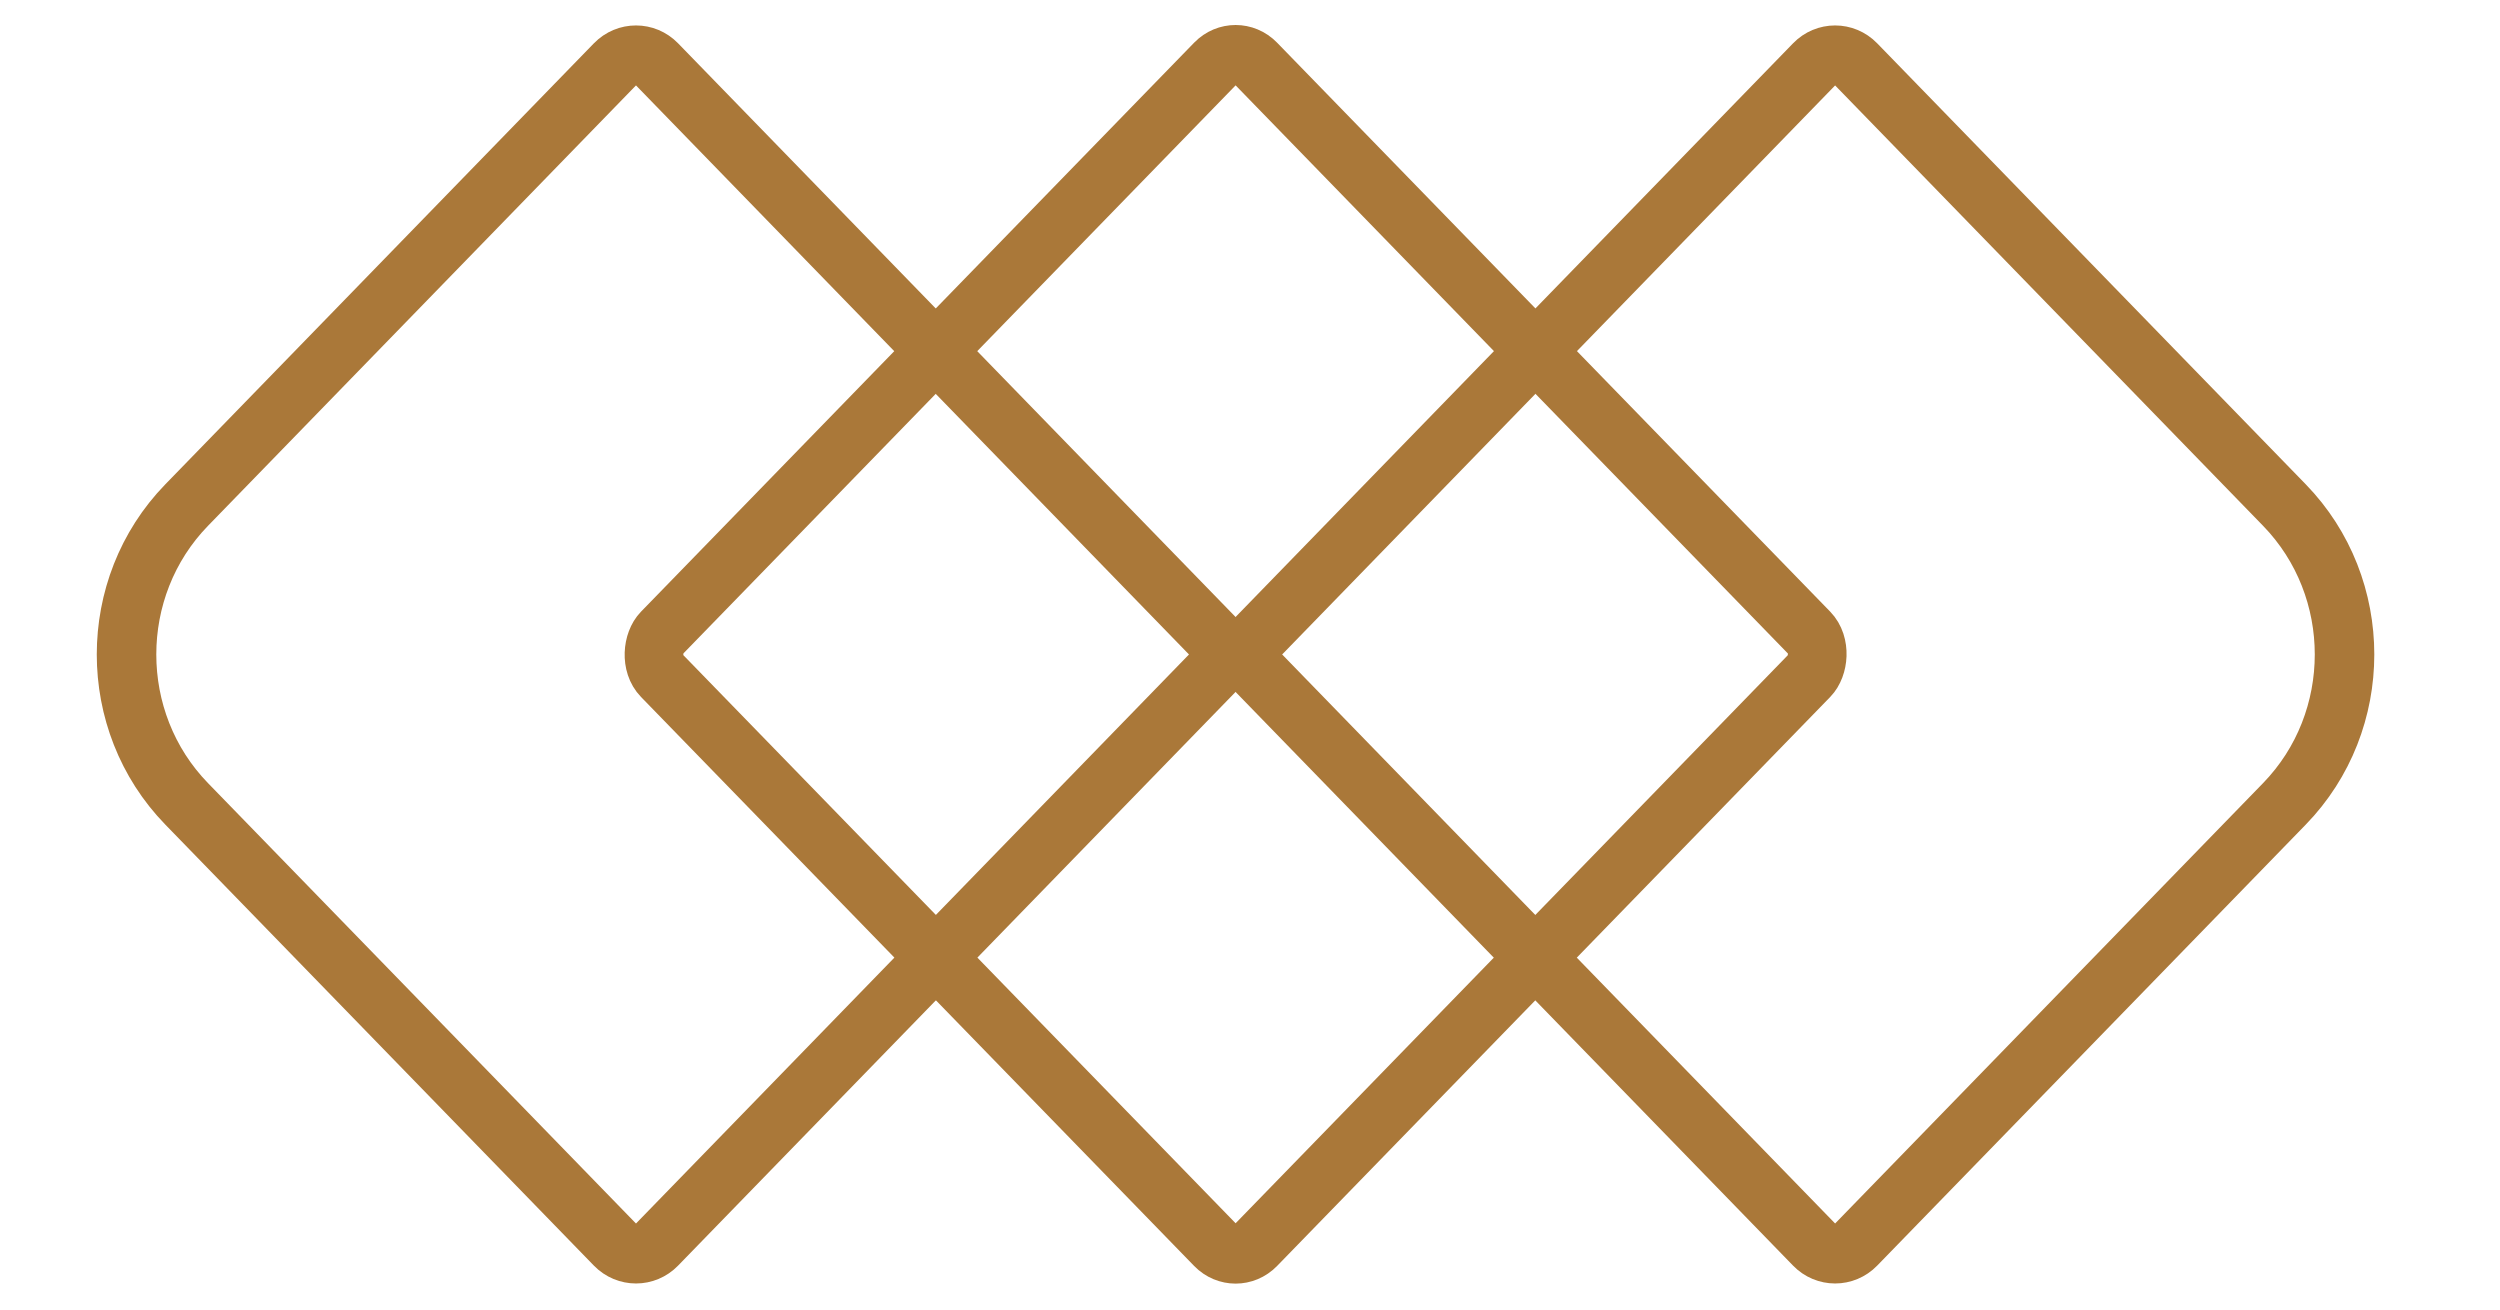 <svg width="42" height="22" viewBox="0 0 42 22" fill="none" xmlns="http://www.w3.org/2000/svg">
<path d="M31.178 1.076L38.378 8.485C39.725 9.871 39.725 12.119 38.378 13.505L31.178 20.914C30.986 21.112 30.674 21.112 30.482 20.914L20.843 10.995L30.482 1.076C30.674 0.878 30.986 0.878 31.178 1.076Z" stroke="#AA7839"/>
<rect y="0.717" width="14.331" height="14.331" rx="0.5" transform="matrix(0.697 0.717 -0.697 0.717 21.258 0.203)" stroke="#AA7839"/>
<path d="M11.033 1.076L20.672 10.995L11.033 20.914C10.841 21.112 10.529 21.112 10.336 20.914L3.136 13.505C1.789 12.119 1.789 9.871 3.136 8.485L10.336 1.076C10.529 0.878 10.841 0.878 11.033 1.076Z" stroke="#AA7839"/>
</svg>
